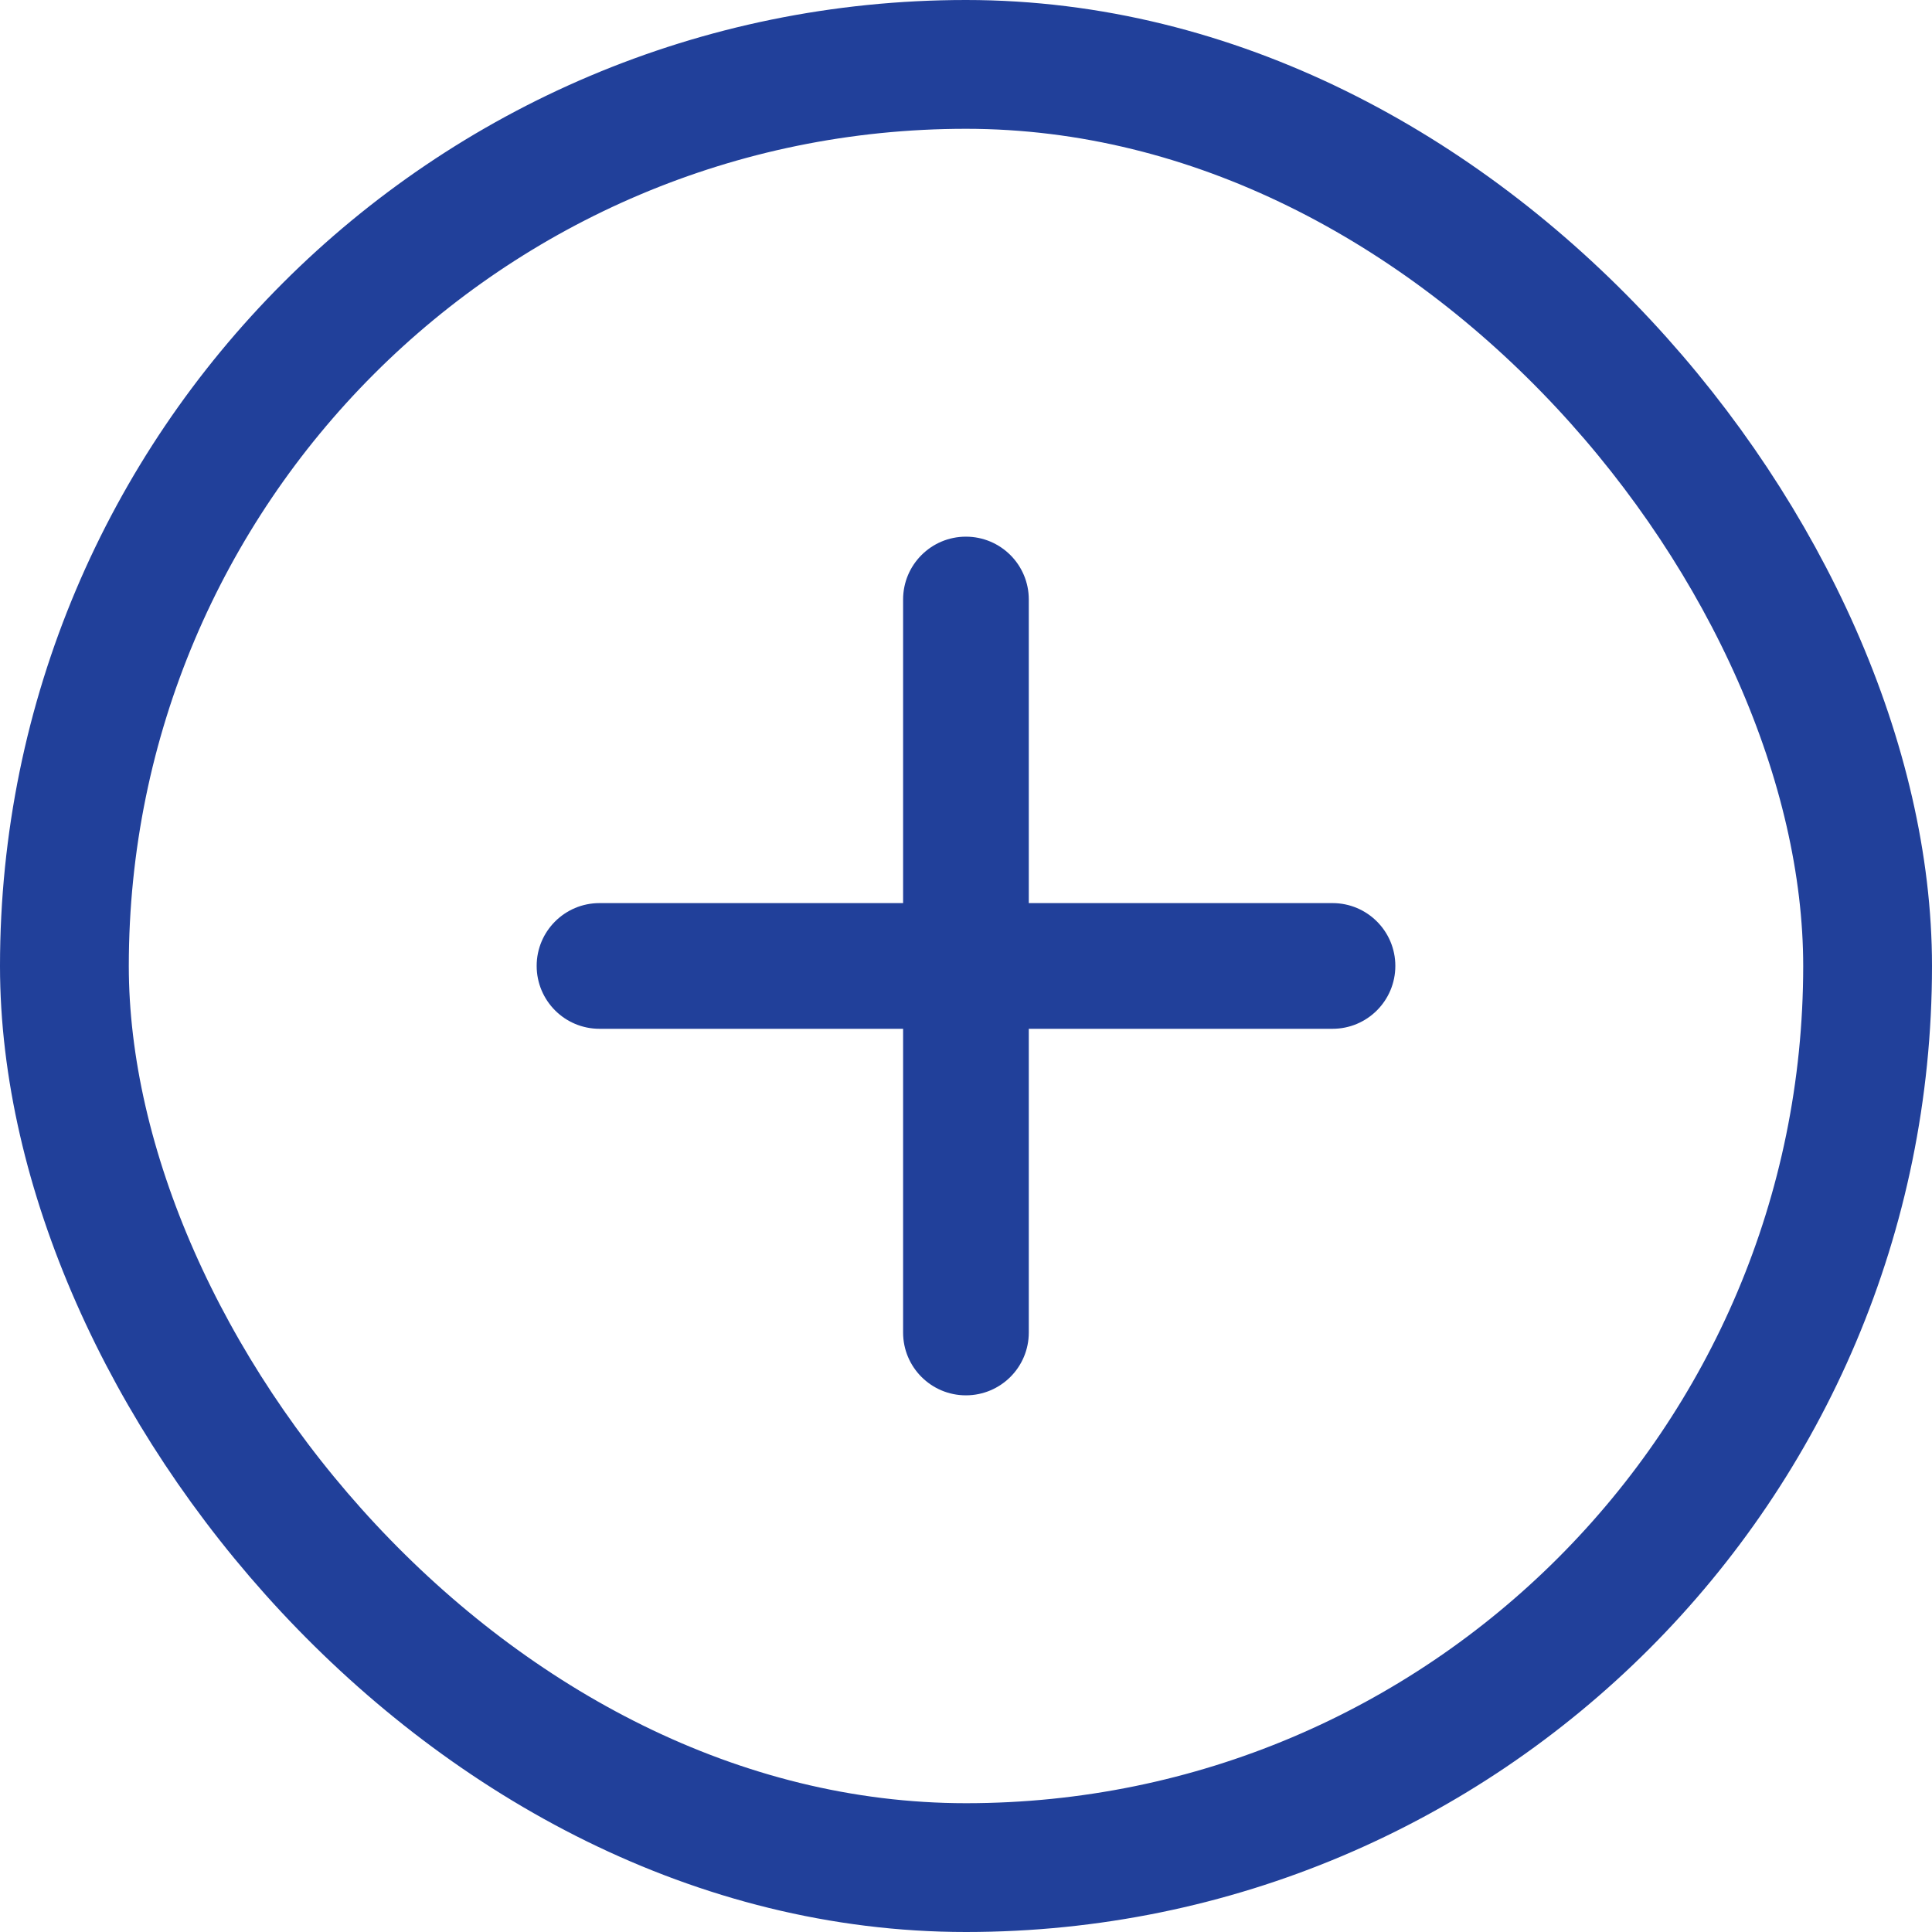 <svg width="18" height="18" viewBox="0 0 18 18" fill="none" xmlns="http://www.w3.org/2000/svg">
<g clip-path="url(#clip0_3282_4807)">
<path fill-rule="evenodd" clip-rule="evenodd" d="M8.999 5C9.323 5 9.585 5.262 9.585 5.585V12.415C9.585 12.738 9.323 13 8.999 13C8.676 13 8.414 12.738 8.414 12.415V5.585C8.414 5.262 8.676 5 8.999 5Z" fill="#21409a"/>
<path fill-rule="evenodd" clip-rule="evenodd" d="M5 8.999C5 8.676 5.262 8.414 5.585 8.414H12.415C12.738 8.414 13 8.676 13 8.999C13 9.323 12.738 9.585 12.415 9.585H5.585C5.262 9.585 5 9.323 5 8.999Z" fill="#21409a"/>
</g>
<rect x="0.6" y="0.6" width="16.8" height="16.8" rx="8.4" stroke="#21409a" stroke-width="1.2"/>
<defs>
<clipPath id="clip0_3282_4807">
<rect width="18" height="18" rx="9" fill="white"/>
</clipPath>
</defs>
</svg>

